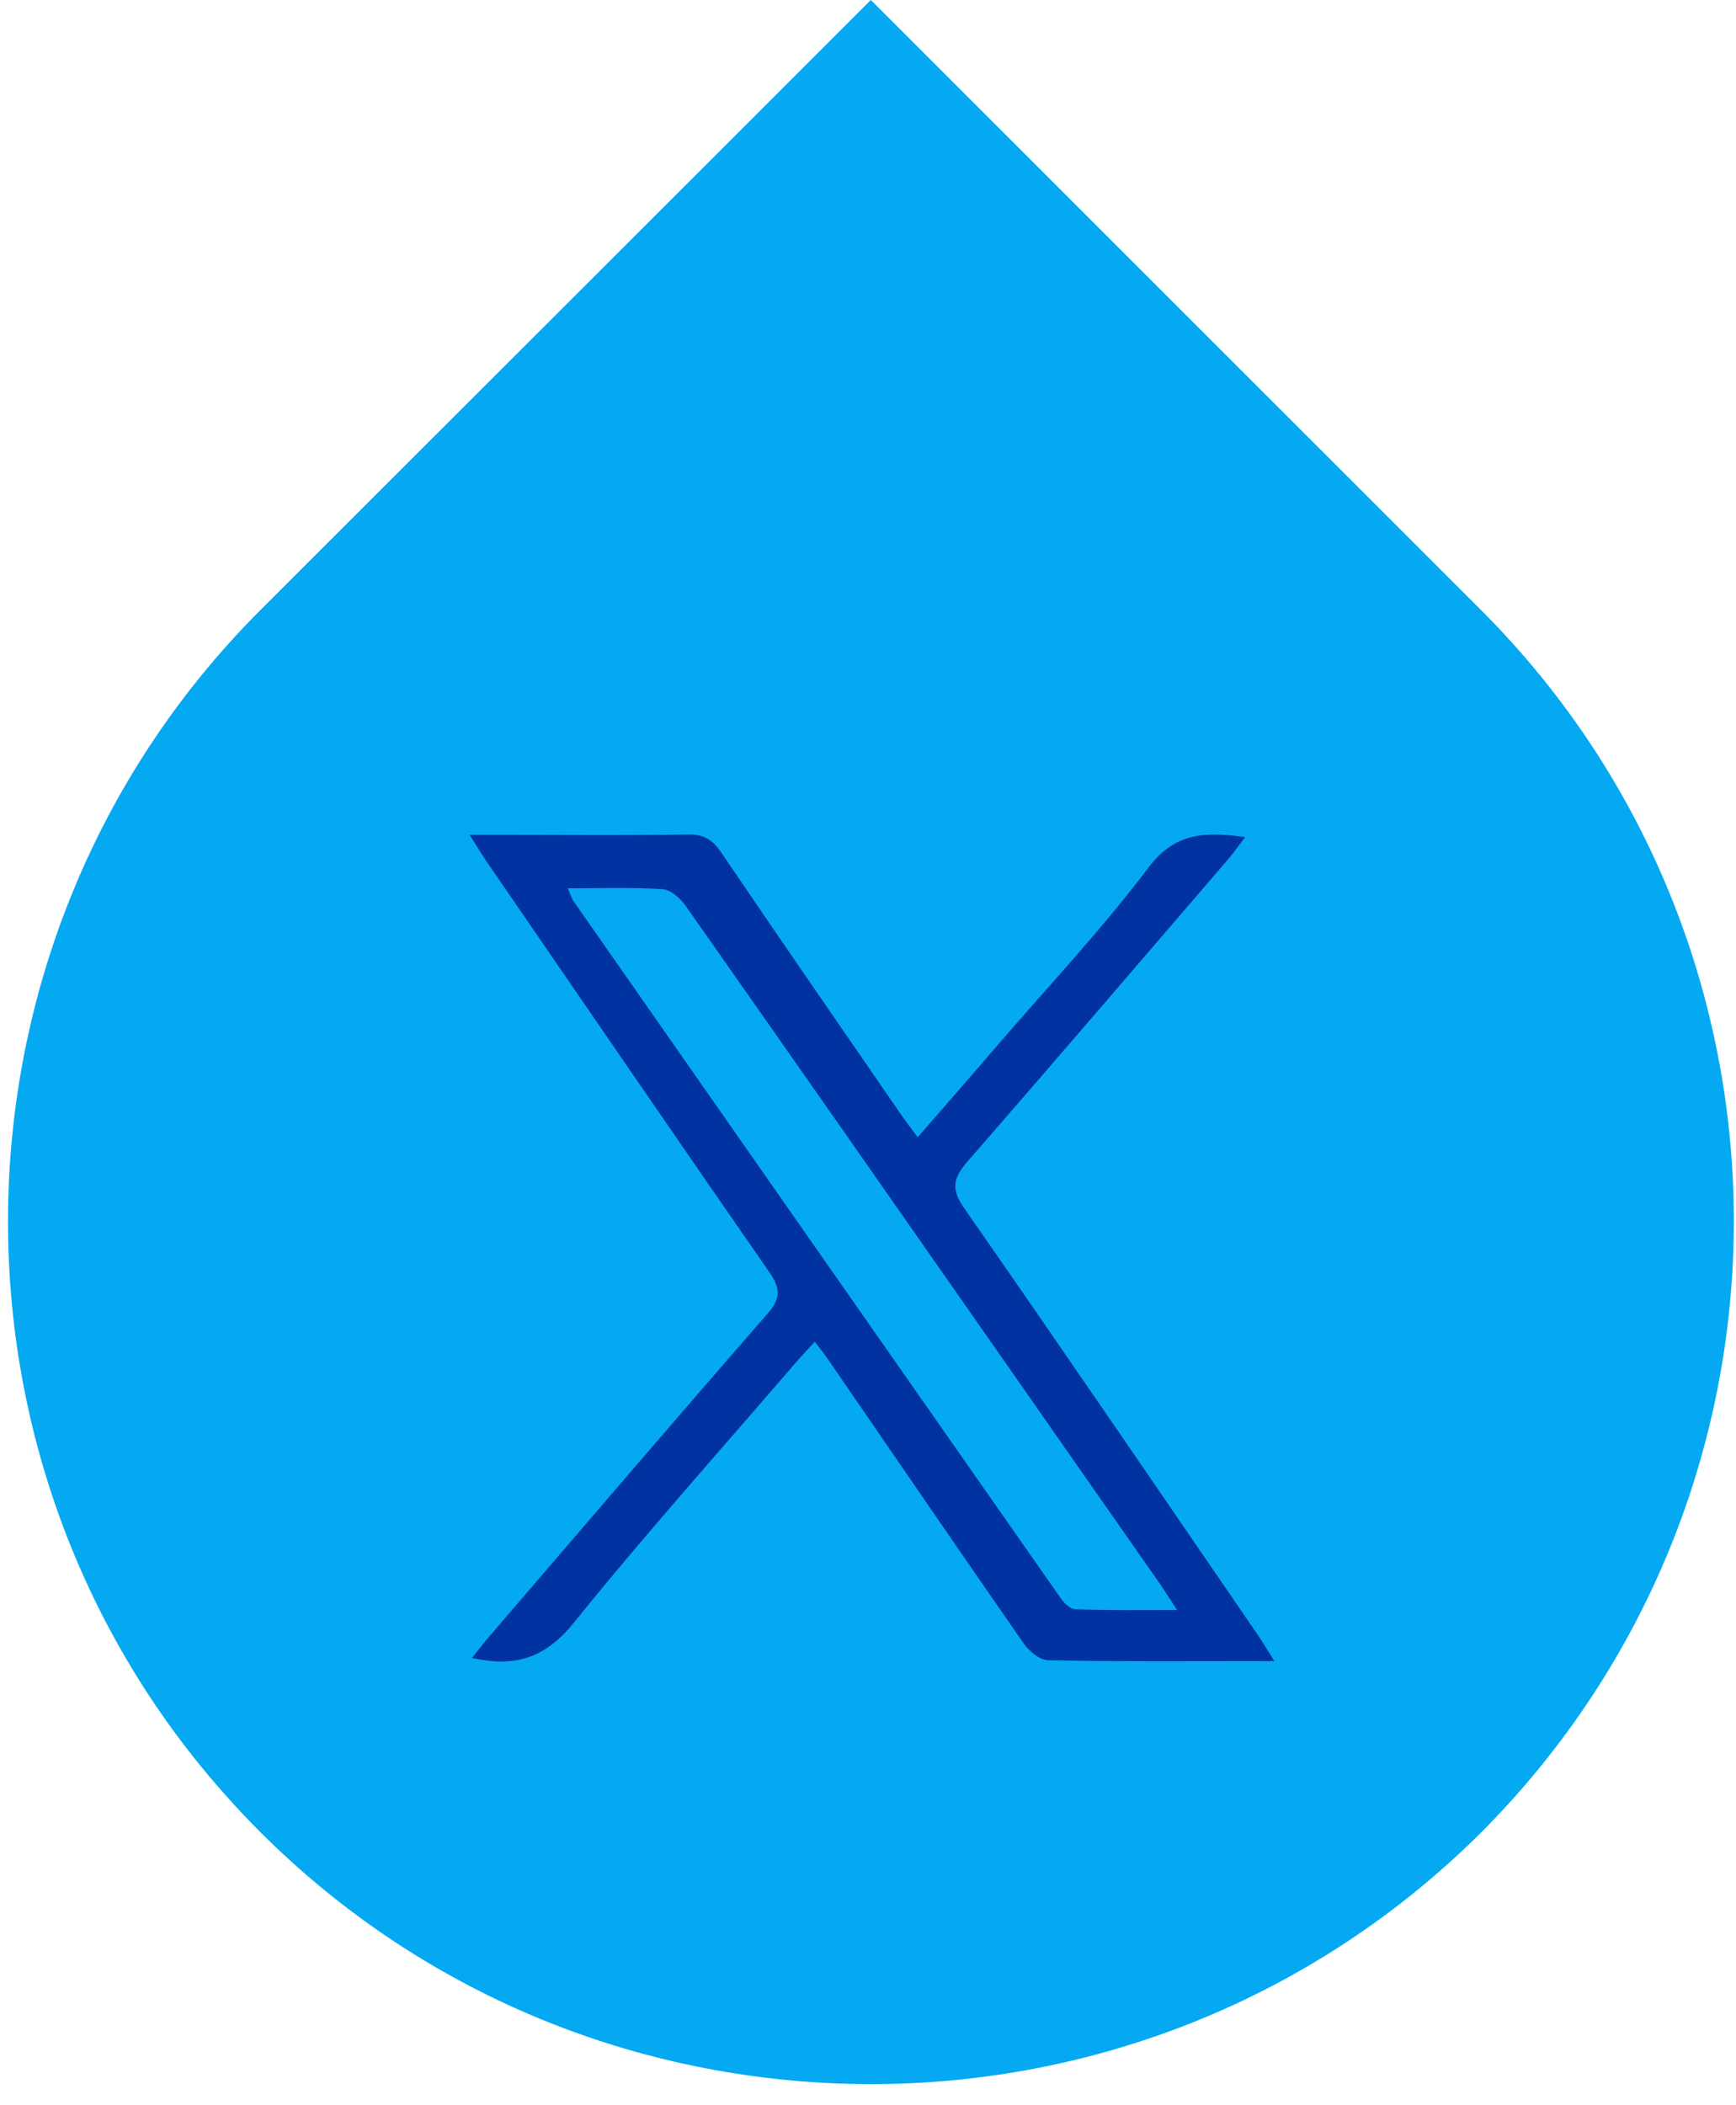 <svg xmlns="http://www.w3.org/2000/svg" width="80" height="97" viewBox="0 0 80 97" fill="none"><path d="M68.26 28.12L40.13 0L33.79 6.34L11.99 28.12C4.24 35.88 0.37 46.09 0.37 56.27C0.36 66.47 4.23 76.65 11.99 84.41C19.74 92.16 29.91 96.02 40.13 96.03C50.33 96.03 60.51 92.16 68.28 84.41C76.01 76.64 79.9 66.46 79.9 56.27C79.9 46.08 76.02 35.88 68.26 28.12Z" fill="#04A9F2"></path><path d="M58.71 76.54C55.08 76.54 51.69 76.57 48.31 76.501C47.92 76.501 47.42 76.081 47.17 75.721C44.16 71.391 41.18 67.031 38.19 62.681C38.01 62.42 37.82 62.181 37.55 61.821C37.19 62.211 36.88 62.541 36.58 62.891C33.19 66.831 29.72 70.71 26.46 74.751C25.17 76.35 23.8 76.861 21.75 76.391C22.03 76.04 22.28 75.71 22.55 75.4C26.81 70.441 31.06 65.471 35.36 60.541C35.97 59.85 35.99 59.391 35.46 58.63C31.1 52.35 26.79 46.05 22.46 39.751C22.22 39.401 22 39.041 21.64 38.471C22.49 38.471 23.14 38.471 23.79 38.471C26.43 38.471 29.07 38.501 31.71 38.45C32.43 38.441 32.84 38.691 33.23 39.27C35.97 43.31 38.75 47.331 41.52 51.35C41.74 51.67 41.98 51.971 42.29 52.401C43.56 50.941 44.77 49.56 45.96 48.17C48.3 45.45 50.77 42.831 52.92 39.98C54.15 38.34 55.55 38.321 57.38 38.571C57.09 38.95 56.88 39.261 56.64 39.541C52.63 44.2 48.64 48.87 44.6 53.501C43.92 54.281 43.81 54.781 44.44 55.681C48.99 62.211 53.47 68.781 57.97 75.341C58.19 75.66 58.38 75.99 58.71 76.51V76.54ZM26.17 40.941C26.31 41.261 26.34 41.38 26.4 41.48C33.88 52.191 41.37 62.91 48.86 73.611C49.02 73.85 49.31 74.141 49.55 74.15C51.05 74.201 52.56 74.18 54.24 74.18C53.89 73.641 53.68 73.311 53.46 72.99C51.25 69.831 49.04 66.671 46.83 63.501C41.76 56.24 36.68 48.98 31.59 41.73C31.35 41.391 30.9 40.99 30.53 40.971C29.13 40.88 27.72 40.931 26.16 40.931L26.17 40.941Z" fill="#0033A1"></path></svg>